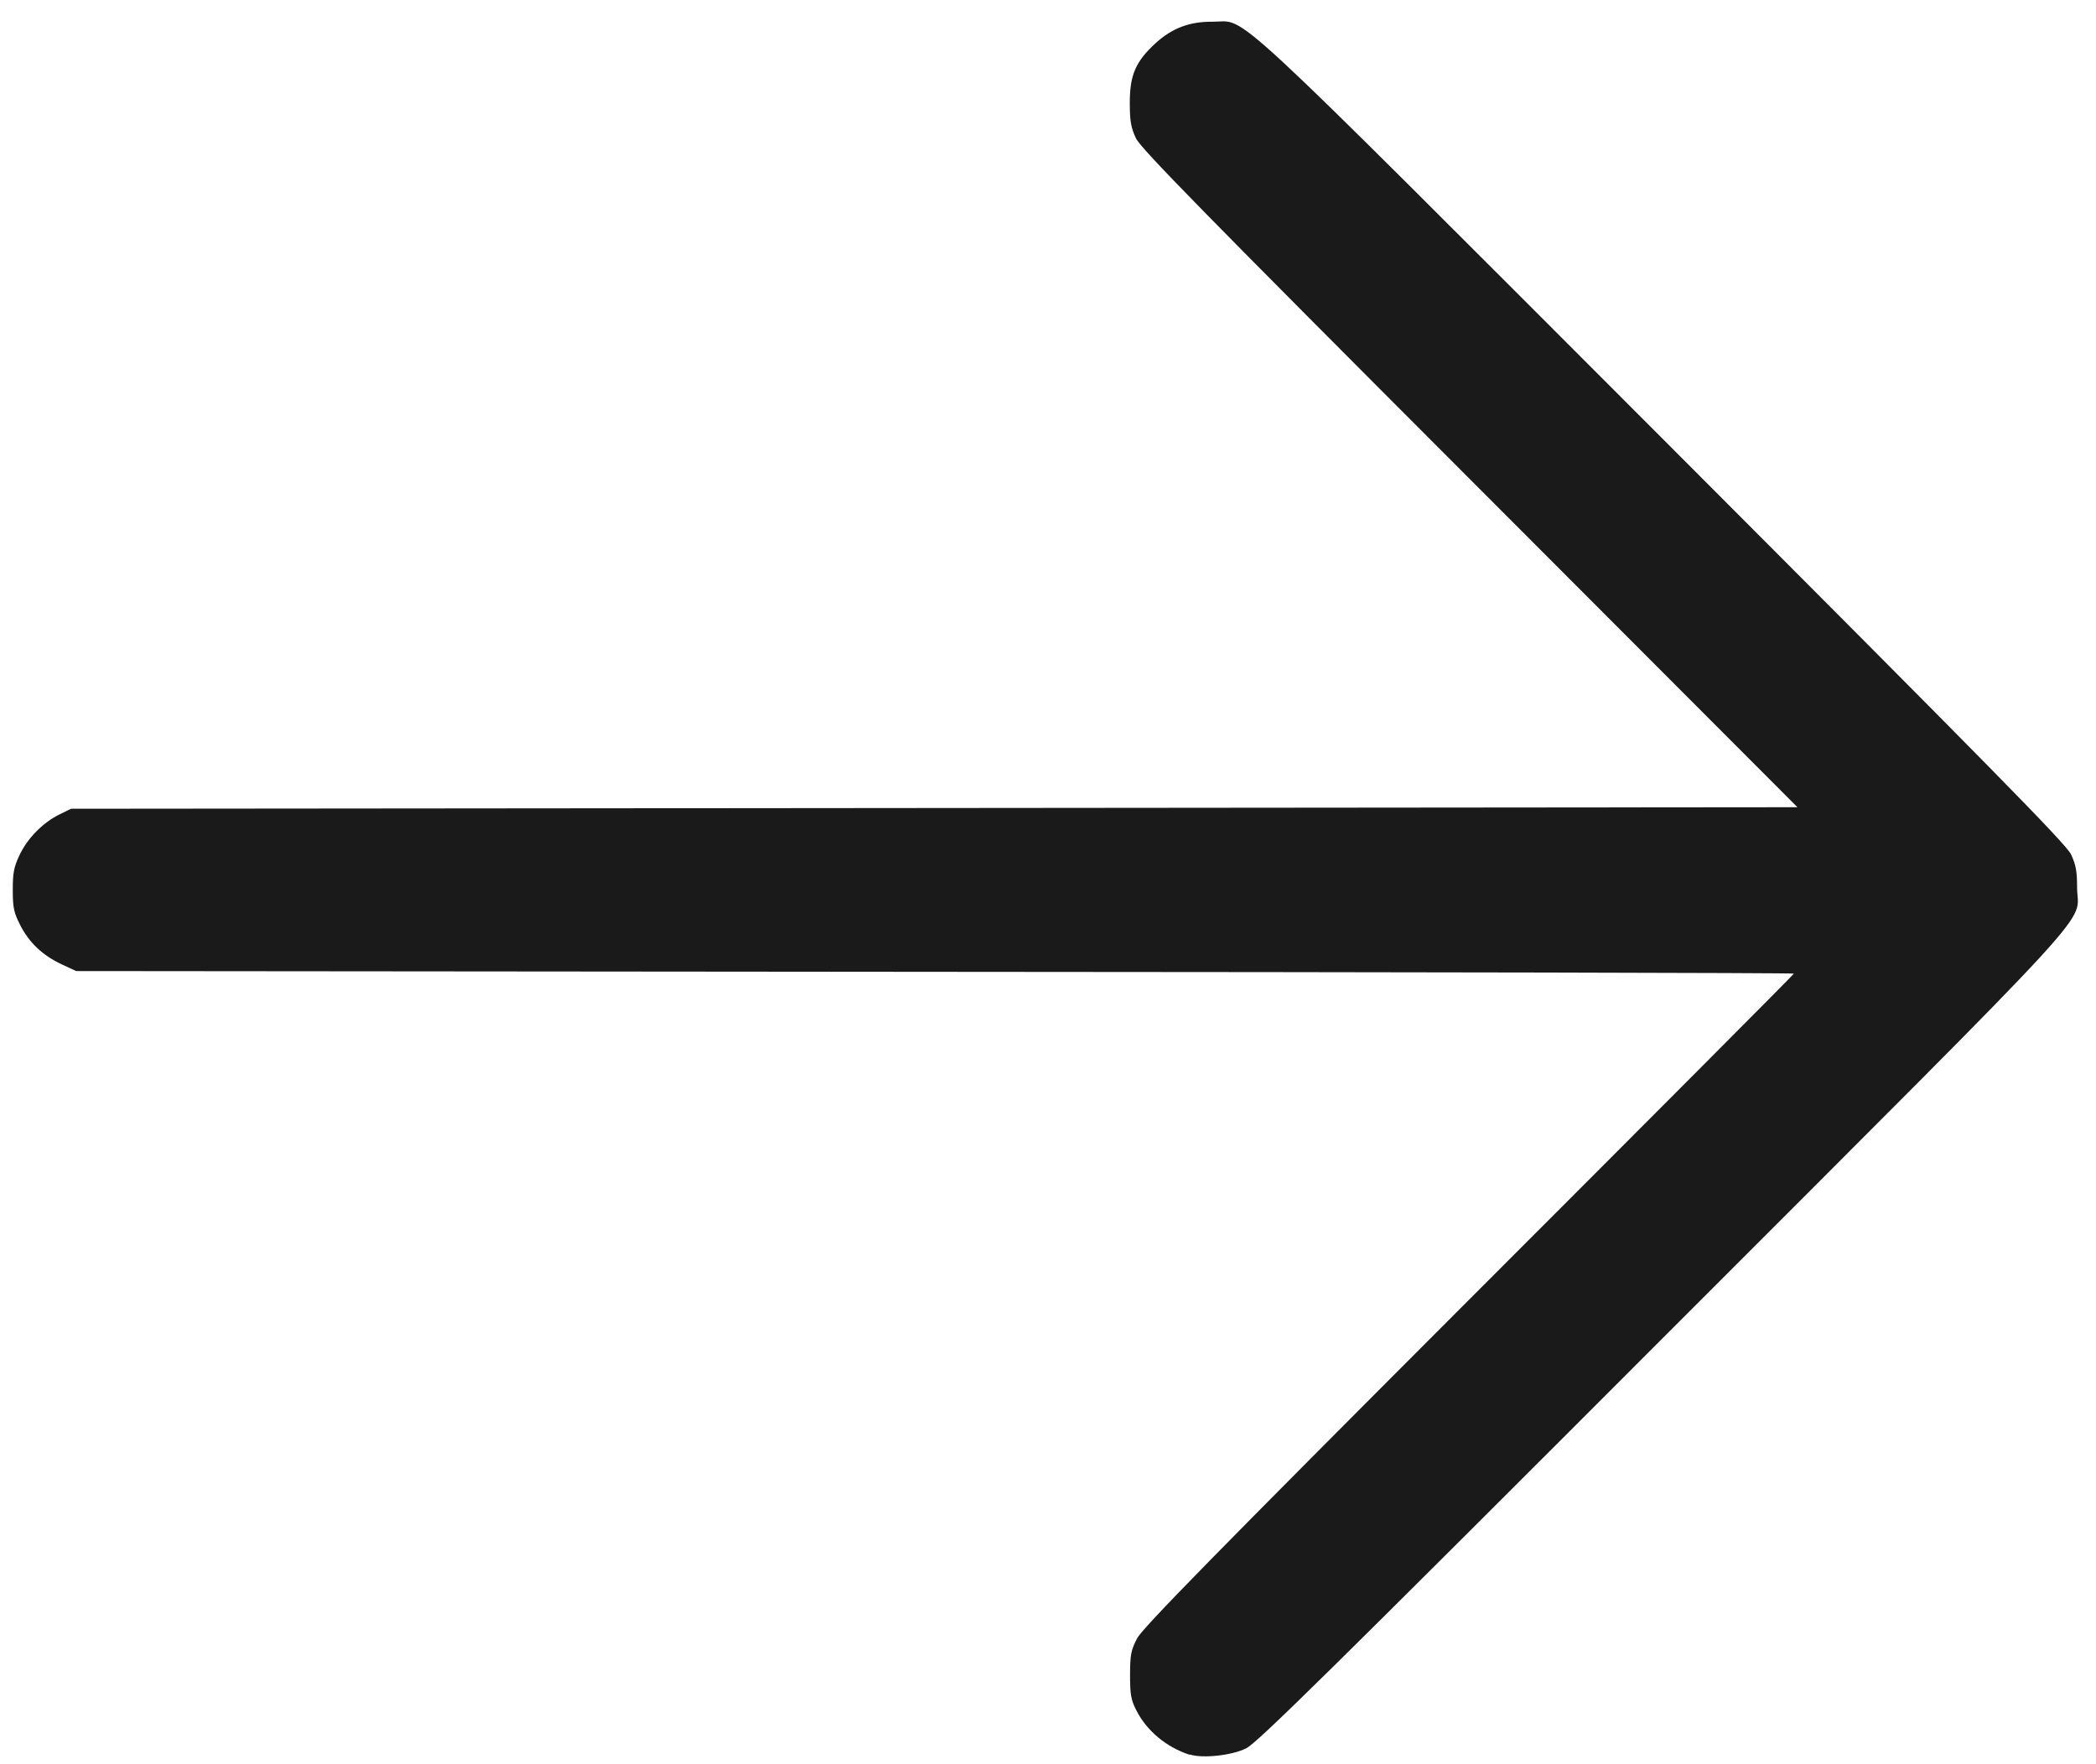 <?xml version="1.0" encoding="UTF-8" standalone="no"?>
<svg
   xmlns:dc="http://purl.org/dc/elements/1.1/"
   xmlns:cc="http://creativecommons.org/ns#"
   xmlns:rdf="http://www.w3.org/1999/02/22-rdf-syntax-ns#"
   xmlns:svg="http://www.w3.org/2000/svg"
   xmlns="http://www.w3.org/2000/svg"
   xmlns:sodipodi="http://sodipodi.sourceforge.net/DTD/sodipodi-0.dtd"
   xmlns:inkscape="http://www.inkscape.org/namespaces/inkscape"
   width="8.2mm"
   height="6.9mm"
   viewBox="0 0 8.2 6.9"
   version="1.1"
   id="svg1606"
   inkscape:version="1.0.2-2 (e86c870879, 2021-01-15)"
   sodipodi:docname="proceed.svg">
  <defs
     id="defs1600" />
  <sodipodi:namedview
     id="base"
     pagecolor="#ffffff"
     bordercolor="#666666"
     borderopacity="1.0"
     inkscape:pageopacity="0.0"
     inkscape:pageshadow="2"
     inkscape:zoom="15.839192"
     inkscape:cx="27.074848"
     inkscape:cy="14.603521"
     inkscape:document-units="mm"
     inkscape:current-layer="layer1"
     inkscape:document-rotation="0"
     showgrid="false"
     inkscape:window-width="1920"
     inkscape:window-height="1017"
     inkscape:window-x="-8"
     inkscape:window-y="-8"
     inkscape:window-maximized="1" />
  <g
     inkscape:label="Layer 1"
     inkscape:groupmode="layer"
     id="layer1"
     transform="translate(-26.199,-17.773)">
    <path
       style="fill:#1a1a1a;stroke-width:0.01"
       d="m 30.853,24.638 c -0.092,-0.03 -0.169,-0.095 -0.209,-0.175 -0.021,-0.041 -0.024,-0.063 -0.024,-0.139 1.5e-4,-0.078 0.004,-0.096 0.028,-0.142 0.022,-0.041 0.299,-0.324 1.298,-1.324 0.699,-0.699 1.271,-1.273 1.271,-1.276 0,-0.003 -1.512,-0.006 -3.36,-0.007 l -3.36,-0.003 -0.056,-0.026 c -0.075,-0.035 -0.128,-0.085 -0.163,-0.154 -0.025,-0.049 -0.029,-0.069 -0.029,-0.137 -1.1e-4,-0.066 0.004,-0.089 0.026,-0.136 0.031,-0.066 0.091,-0.127 0.155,-0.159 l 0.047,-0.023 3.377,-0.003 3.377,-0.003 -1.282,-1.284 c -1.037,-1.038 -1.287,-1.293 -1.306,-1.333 -0.019,-0.041 -0.024,-0.065 -0.024,-0.139 0,-0.109 0.023,-0.162 0.102,-0.234 0.064,-0.058 0.132,-0.084 0.223,-0.083 0.139,5.4e-4 0.013,-0.116 1.763,1.635 1.273,1.275 1.575,1.582 1.594,1.622 0.019,0.04 0.024,0.066 0.024,0.129 0,0.155 0.149,-0.007 -1.618,1.761 -1.31,1.311 -1.59,1.587 -1.633,1.608 -0.056,0.028 -0.171,0.04 -0.22,0.024 z"
       id="path2587"
       inkscape:export-xdpi="300"
       inkscape:export-ydpi="300" />
  </g>
</svg>
